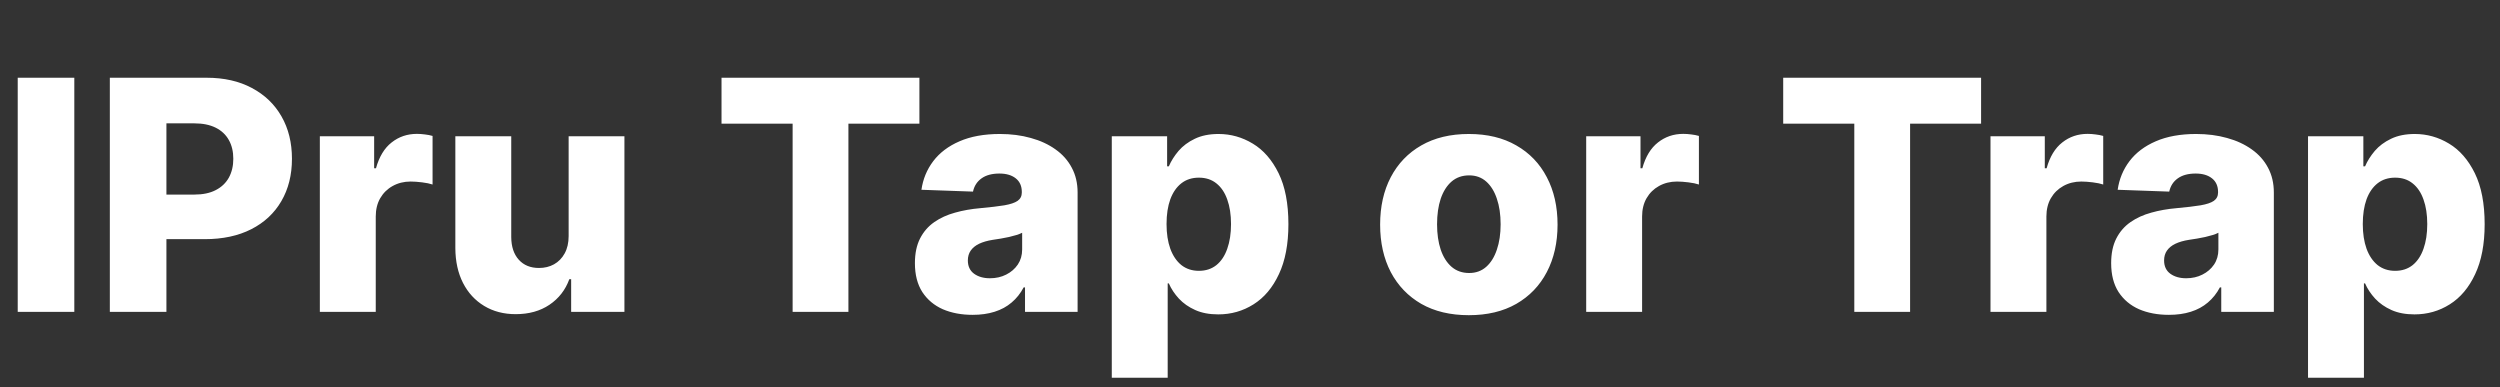 <svg width="497" height="77" viewBox="0 0 497 77" fill="none" xmlns="http://www.w3.org/2000/svg">
<rect x="0" y="0" width="497" height="77" fill="#333333" stroke="none"/>
<path d="M14.773 15.454V62H3.523V15.454H14.773ZM21.835 62V15.454H41.062C44.547 15.454 47.555 16.136 50.085 17.5C52.631 18.849 54.593 20.735 55.972 23.159C57.35 25.568 58.04 28.371 58.04 31.568C58.04 34.78 57.335 37.591 55.926 40C54.532 42.394 52.54 44.25 49.949 45.568C47.358 46.886 44.282 47.545 40.722 47.545H28.858V38.682H38.631C40.328 38.682 41.744 38.386 42.881 37.795C44.032 37.205 44.903 36.379 45.494 35.318C46.085 34.242 46.381 32.992 46.381 31.568C46.381 30.129 46.085 28.886 45.494 27.841C44.903 26.78 44.032 25.962 42.881 25.386C41.729 24.811 40.312 24.523 38.631 24.523H33.085V62H21.835ZM63.585 62V27.091H74.381V33.455H74.744C75.381 31.151 76.419 29.439 77.858 28.318C79.297 27.182 80.972 26.614 82.881 26.614C83.396 26.614 83.926 26.651 84.472 26.727C85.017 26.788 85.525 26.886 85.994 27.023V36.682C85.464 36.5 84.767 36.356 83.903 36.25C83.055 36.144 82.297 36.091 81.631 36.091C80.312 36.091 79.123 36.386 78.062 36.977C77.017 37.553 76.191 38.364 75.585 39.409C74.994 40.439 74.699 41.651 74.699 43.045V62H63.585ZM113.045 46.932V27.091H124.136V62H113.545V55.5H113.182C112.409 57.636 111.091 59.333 109.227 60.591C107.379 61.833 105.144 62.455 102.523 62.455C100.144 62.455 98.053 61.909 96.25 60.818C94.447 59.727 93.046 58.205 92.046 56.25C91.046 54.28 90.538 51.977 90.523 49.341V27.091H101.636V47.159C101.652 49.053 102.152 50.545 103.136 51.636C104.121 52.727 105.462 53.273 107.159 53.273C108.265 53.273 109.258 53.03 110.136 52.545C111.03 52.045 111.735 51.326 112.25 50.386C112.78 49.432 113.045 48.28 113.045 46.932ZM143.438 24.591V15.454H182.778V24.591H168.665V62H157.574V24.591H143.438ZM193.364 62.591C191.136 62.591 189.159 62.22 187.432 61.477C185.72 60.72 184.364 59.583 183.364 58.068C182.379 56.538 181.886 54.621 181.886 52.318C181.886 50.379 182.227 48.742 182.909 47.409C183.591 46.076 184.53 44.992 185.727 44.159C186.924 43.326 188.303 42.697 189.864 42.273C191.424 41.833 193.091 41.538 194.864 41.386C196.848 41.205 198.447 41.015 199.659 40.818C200.871 40.606 201.75 40.311 202.295 39.932C202.856 39.538 203.136 38.985 203.136 38.273V38.159C203.136 36.992 202.735 36.091 201.932 35.455C201.129 34.818 200.045 34.5 198.682 34.5C197.212 34.5 196.03 34.818 195.136 35.455C194.242 36.091 193.674 36.97 193.432 38.091L183.182 37.727C183.485 35.606 184.265 33.712 185.523 32.045C186.795 30.364 188.538 29.046 190.75 28.091C192.977 27.121 195.652 26.636 198.773 26.636C201 26.636 203.053 26.901 204.932 27.432C206.811 27.947 208.447 28.704 209.841 29.704C211.235 30.689 212.311 31.901 213.068 33.341C213.841 34.78 214.227 36.424 214.227 38.273V62H203.773V57.136H203.5C202.879 58.318 202.083 59.318 201.114 60.136C200.159 60.955 199.03 61.568 197.727 61.977C196.439 62.386 194.985 62.591 193.364 62.591ZM196.795 55.318C197.992 55.318 199.068 55.076 200.023 54.591C200.992 54.106 201.765 53.439 202.341 52.591C202.917 51.727 203.205 50.727 203.205 49.591V46.273C202.886 46.439 202.5 46.591 202.045 46.727C201.606 46.864 201.121 46.992 200.591 47.114C200.061 47.235 199.515 47.341 198.955 47.432C198.394 47.523 197.856 47.606 197.341 47.682C196.295 47.849 195.402 48.106 194.659 48.455C193.932 48.803 193.371 49.258 192.977 49.818C192.598 50.364 192.409 51.015 192.409 51.773C192.409 52.924 192.818 53.803 193.636 54.409C194.47 55.015 195.523 55.318 196.795 55.318ZM221.023 75.091V27.091H232.023V33.068H232.364C232.818 32.008 233.462 30.985 234.295 30C235.144 29.015 236.22 28.212 237.523 27.591C238.841 26.954 240.417 26.636 242.25 26.636C244.674 26.636 246.939 27.273 249.045 28.546C251.167 29.818 252.879 31.78 254.182 34.432C255.485 37.083 256.136 40.462 256.136 44.568C256.136 48.523 255.508 51.833 254.25 54.5C253.008 57.167 251.326 59.167 249.205 60.5C247.098 61.833 244.758 62.5 242.182 62.5C240.424 62.5 238.902 62.212 237.614 61.636C236.326 61.061 235.242 60.303 234.364 59.364C233.5 58.424 232.833 57.417 232.364 56.341H232.136V75.091H221.023ZM231.909 44.545C231.909 46.424 232.159 48.061 232.659 49.455C233.174 50.849 233.909 51.932 234.864 52.705C235.833 53.462 236.992 53.841 238.341 53.841C239.705 53.841 240.864 53.462 241.818 52.705C242.773 51.932 243.492 50.849 243.977 49.455C244.477 48.061 244.727 46.424 244.727 44.545C244.727 42.667 244.477 41.038 243.977 39.659C243.492 38.28 242.773 37.212 241.818 36.455C240.879 35.697 239.72 35.318 238.341 35.318C236.977 35.318 235.818 35.689 234.864 36.432C233.909 37.174 233.174 38.235 232.659 39.614C232.159 40.992 231.909 42.636 231.909 44.545ZM292.006 62.659C288.339 62.659 285.188 61.909 282.551 60.409C279.93 58.894 277.907 56.788 276.483 54.091C275.074 51.379 274.369 48.235 274.369 44.659C274.369 41.068 275.074 37.924 276.483 35.227C277.907 32.515 279.93 30.409 282.551 28.909C285.188 27.394 288.339 26.636 292.006 26.636C295.672 26.636 298.816 27.394 301.438 28.909C304.074 30.409 306.097 32.515 307.506 35.227C308.93 37.924 309.642 41.068 309.642 44.659C309.642 48.235 308.93 51.379 307.506 54.091C306.097 56.788 304.074 58.894 301.438 60.409C298.816 61.909 295.672 62.659 292.006 62.659ZM292.074 54.273C293.407 54.273 294.536 53.864 295.46 53.045C296.384 52.227 297.089 51.091 297.574 49.636C298.074 48.182 298.324 46.5 298.324 44.591C298.324 42.651 298.074 40.955 297.574 39.5C297.089 38.045 296.384 36.909 295.46 36.091C294.536 35.273 293.407 34.864 292.074 34.864C290.695 34.864 289.528 35.273 288.574 36.091C287.634 36.909 286.915 38.045 286.415 39.5C285.93 40.955 285.688 42.651 285.688 44.591C285.688 46.5 285.93 48.182 286.415 49.636C286.915 51.091 287.634 52.227 288.574 53.045C289.528 53.864 290.695 54.273 292.074 54.273ZM315.335 62V27.091H326.131V33.455H326.494C327.131 31.151 328.169 29.439 329.608 28.318C331.047 27.182 332.722 26.614 334.631 26.614C335.146 26.614 335.676 26.651 336.222 26.727C336.767 26.788 337.275 26.886 337.744 27.023V36.682C337.214 36.5 336.517 36.356 335.653 36.25C334.805 36.144 334.047 36.091 333.381 36.091C332.063 36.091 330.873 36.386 329.812 36.977C328.767 37.553 327.941 38.364 327.335 39.409C326.744 40.439 326.449 41.651 326.449 43.045V62H315.335ZM354.5 24.591V15.454H393.841V24.591H379.727V62H368.636V24.591H354.5ZM395.71 62V27.091H406.506V33.455H406.869C407.506 31.151 408.544 29.439 409.983 28.318C411.422 27.182 413.097 26.614 415.006 26.614C415.521 26.614 416.051 26.651 416.597 26.727C417.142 26.788 417.65 26.886 418.119 27.023V36.682C417.589 36.5 416.892 36.356 416.028 36.25C415.18 36.144 414.422 36.091 413.756 36.091C412.438 36.091 411.248 36.386 410.188 36.977C409.142 37.553 408.316 38.364 407.71 39.409C407.119 40.439 406.824 41.651 406.824 43.045V62H395.71ZM431.176 62.591C428.949 62.591 426.972 62.22 425.244 61.477C423.532 60.72 422.176 59.583 421.176 58.068C420.191 56.538 419.699 54.621 419.699 52.318C419.699 50.379 420.04 48.742 420.722 47.409C421.403 46.076 422.343 44.992 423.54 44.159C424.737 43.326 426.116 42.697 427.676 42.273C429.237 41.833 430.903 41.538 432.676 41.386C434.661 41.205 436.259 41.015 437.472 40.818C438.684 40.606 439.563 40.311 440.108 39.932C440.669 39.538 440.949 38.985 440.949 38.273V38.159C440.949 36.992 440.547 36.091 439.744 35.455C438.941 34.818 437.858 34.5 436.494 34.5C435.025 34.5 433.843 34.818 432.949 35.455C432.055 36.091 431.487 36.97 431.244 38.091L420.994 37.727C421.297 35.606 422.078 33.712 423.335 32.045C424.608 30.364 426.35 29.046 428.562 28.091C430.79 27.121 433.464 26.636 436.585 26.636C438.813 26.636 440.866 26.901 442.744 27.432C444.623 27.947 446.259 28.704 447.653 29.704C449.047 30.689 450.123 31.901 450.881 33.341C451.653 34.78 452.04 36.424 452.04 38.273V62H441.585V57.136H441.312C440.691 58.318 439.896 59.318 438.926 60.136C437.972 60.955 436.843 61.568 435.54 61.977C434.252 62.386 432.797 62.591 431.176 62.591ZM434.608 55.318C435.805 55.318 436.881 55.076 437.835 54.591C438.805 54.106 439.578 53.439 440.153 52.591C440.729 51.727 441.017 50.727 441.017 49.591V46.273C440.699 46.439 440.313 46.591 439.858 46.727C439.419 46.864 438.934 46.992 438.403 47.114C437.873 47.235 437.328 47.341 436.767 47.432C436.206 47.523 435.669 47.606 435.153 47.682C434.108 47.849 433.214 48.106 432.472 48.455C431.744 48.803 431.184 49.258 430.79 49.818C430.411 50.364 430.222 51.015 430.222 51.773C430.222 52.924 430.631 53.803 431.449 54.409C432.282 55.015 433.335 55.318 434.608 55.318ZM458.835 75.091V27.091H469.835V33.068H470.176C470.631 32.008 471.275 30.985 472.108 30C472.956 29.015 474.032 28.212 475.335 27.591C476.653 26.954 478.229 26.636 480.062 26.636C482.487 26.636 484.752 27.273 486.858 28.546C488.979 29.818 490.691 31.78 491.994 34.432C493.297 37.083 493.949 40.462 493.949 44.568C493.949 48.523 493.32 51.833 492.062 54.5C490.82 57.167 489.138 59.167 487.017 60.5C484.911 61.833 482.57 62.5 479.994 62.5C478.237 62.5 476.714 62.212 475.426 61.636C474.138 61.061 473.055 60.303 472.176 59.364C471.312 58.424 470.646 57.417 470.176 56.341H469.949V75.091H458.835ZM469.722 44.545C469.722 46.424 469.972 48.061 470.472 49.455C470.987 50.849 471.722 51.932 472.676 52.705C473.646 53.462 474.805 53.841 476.153 53.841C477.517 53.841 478.676 53.462 479.631 52.705C480.585 51.932 481.305 50.849 481.79 49.455C482.29 48.061 482.54 46.424 482.54 44.545C482.54 42.667 482.29 41.038 481.79 39.659C481.305 38.28 480.585 37.212 479.631 36.455C478.691 35.697 477.532 35.318 476.153 35.318C474.79 35.318 473.631 35.689 472.676 36.432C471.722 37.174 470.987 38.235 470.472 39.614C469.972 40.992 469.722 42.636 469.722 44.545Z" fill="white"/>
</svg>
